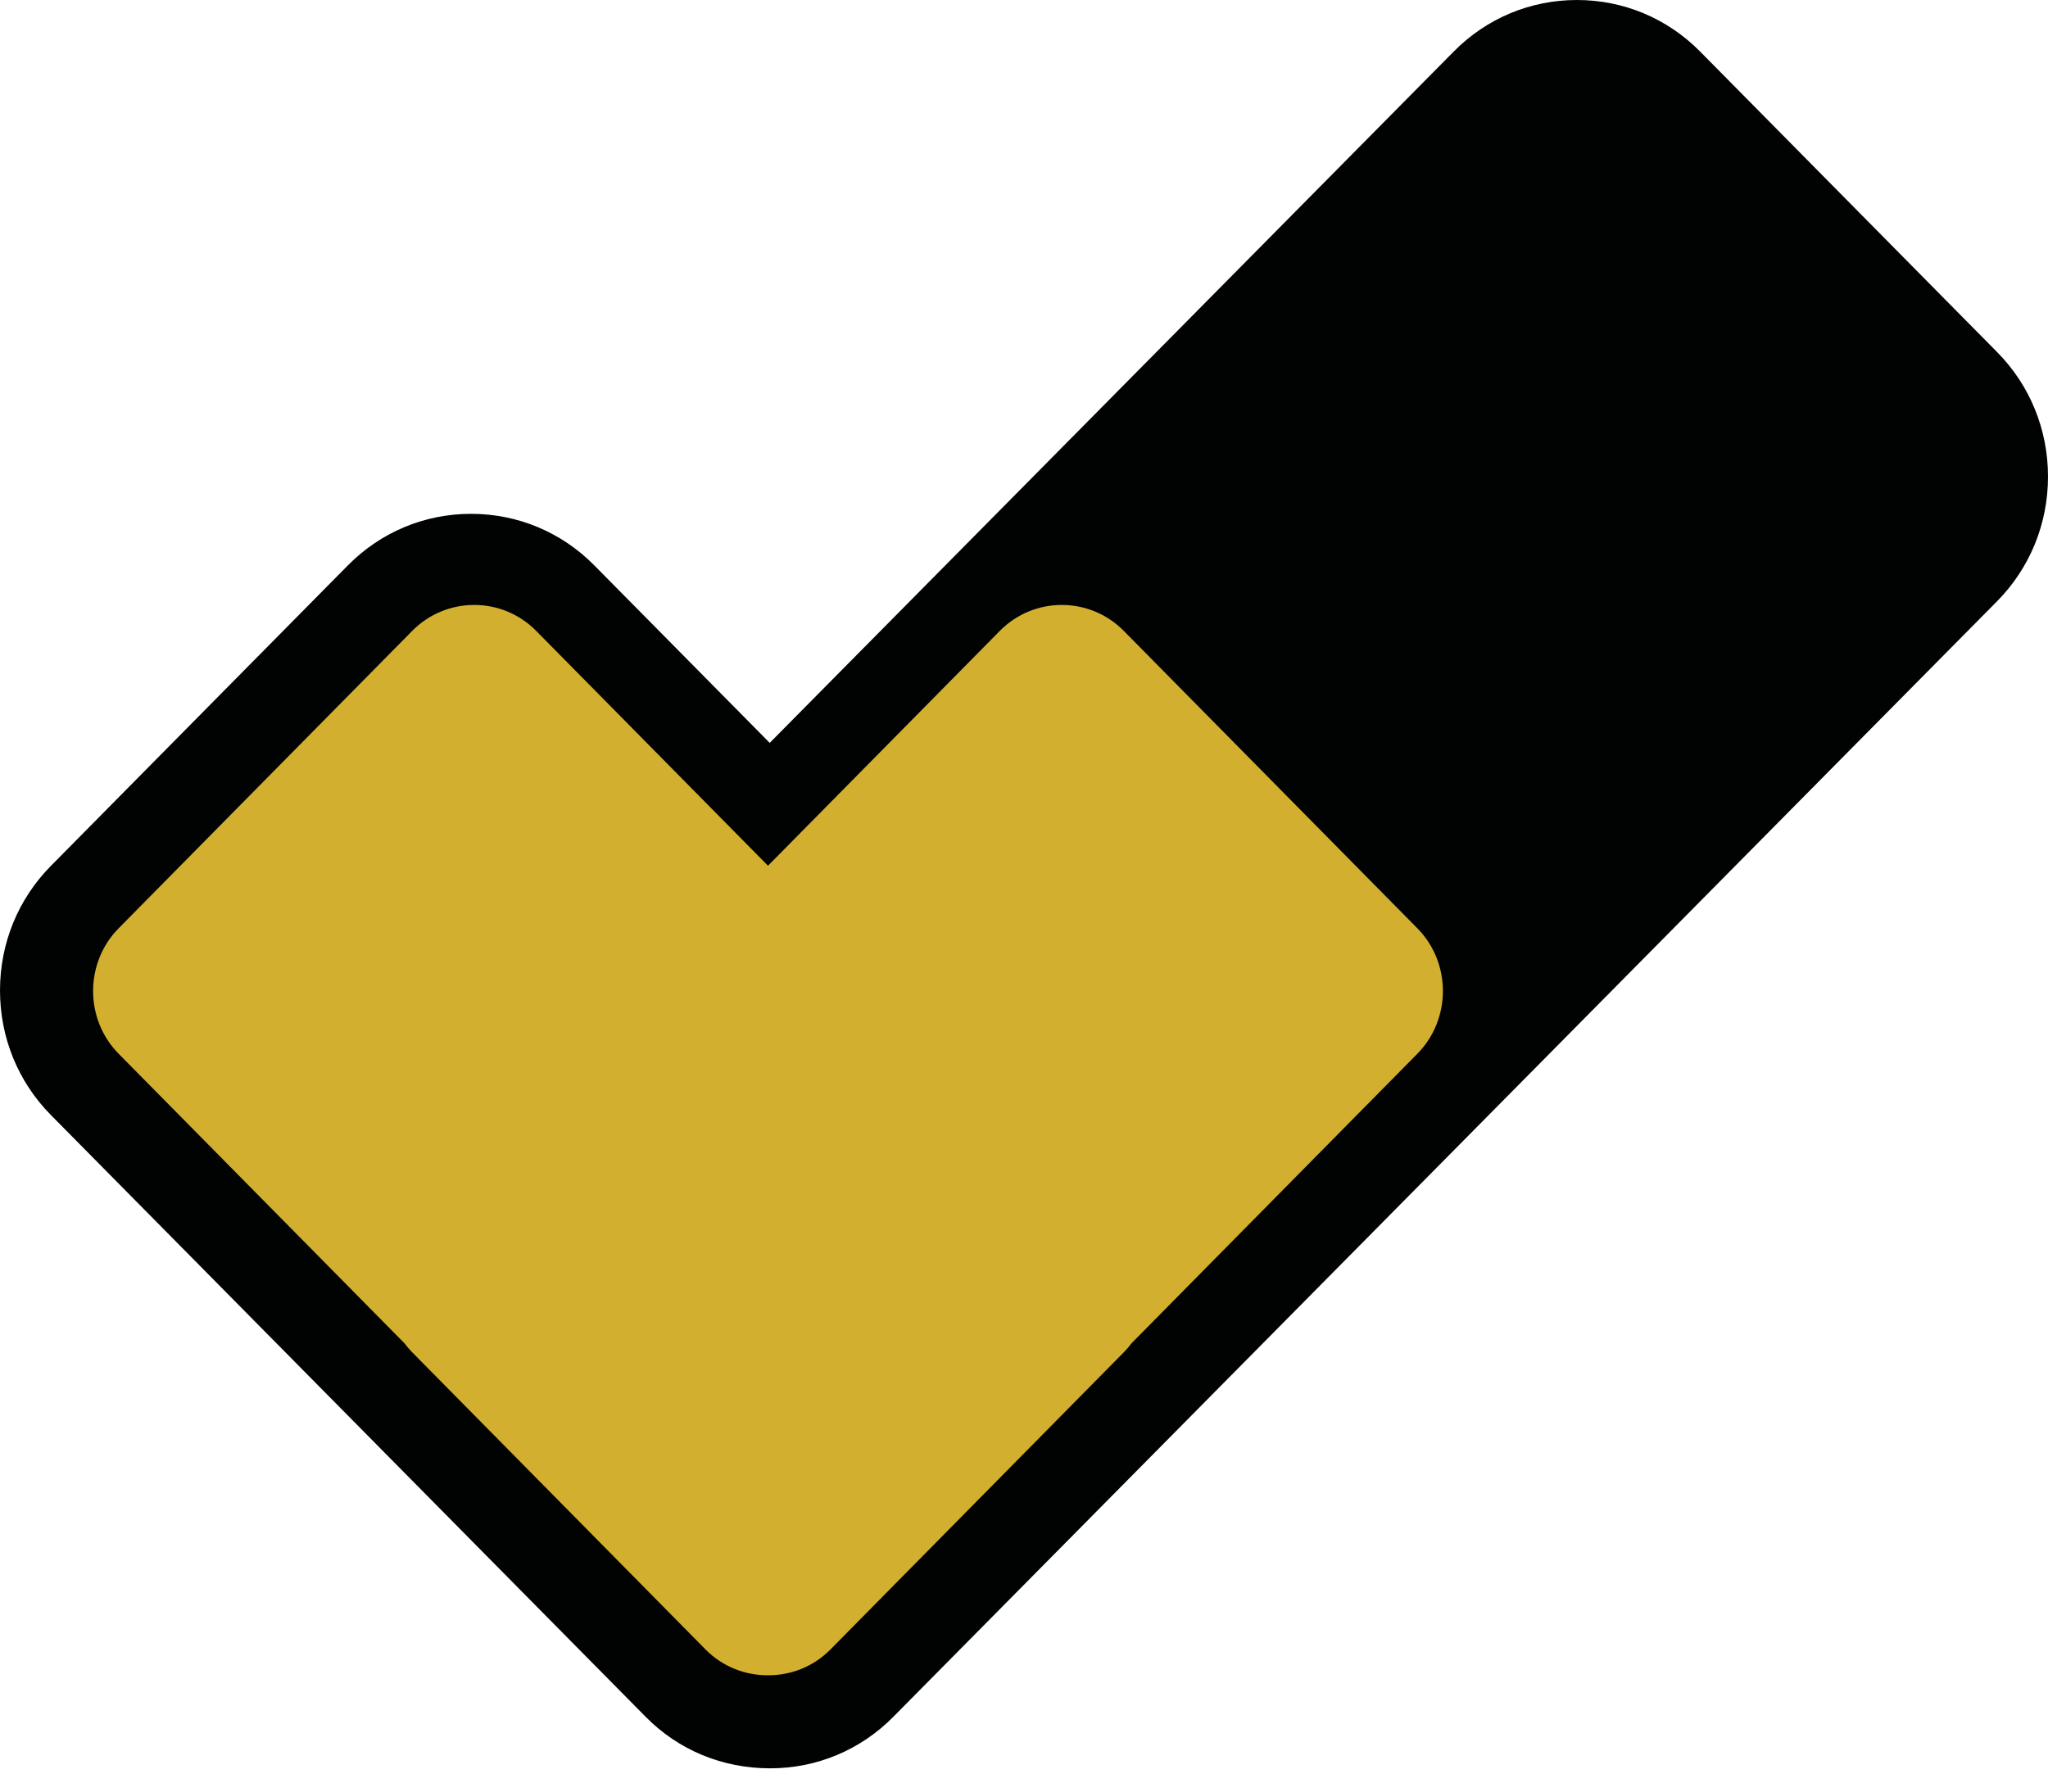 <?xml version="1.0" encoding="UTF-8"?>
<svg width="80px" height="70px" viewBox="0 0 80 70" version="1.1" xmlns="http://www.w3.org/2000/svg" xmlns:xlink="http://www.w3.org/1999/xlink">
    <title>Group 11 Copy 3</title>
    <g id="---Niche-Templates" stroke="none" stroke-width="1" fill="none" fill-rule="evenodd">
        <g id="Home" transform="translate(-1129, -4716)">
            <g id="Footer-Icons" transform="translate(0, 4391)">
                <g id="Group-11-Copy-3" transform="translate(1129, 325)">
                    <path d="M78.011,13.755 L66.409,2.012 C65.127,0.715 63.418,0 61.598,0 C59.778,0 58.07,0.715 56.788,2.012 L30.067,29.025 L23.213,22.088 C21.93,20.79 20.222,20.076 18.402,20.076 C16.582,20.076 14.874,20.79 13.591,22.088 L1.989,33.83 C0.706,35.128 -6.45947942e-15,36.857 -6.45947942e-15,38.698 C-6.45947942e-15,40.54 0.706,42.269 1.989,43.567 L25.223,67.08 C26.504,68.377 28.213,69.091 30.084,69.091 C31.904,69.091 33.612,68.377 34.894,67.08 L78.011,23.492 C79.293,22.194 80,20.465 80,18.622 C80,16.781 79.294,15.052 78.011,13.755 L78.011,13.755 Z" id="Path" fill="#010202"></path>
                    <path d="M55.366,36.27 L43.895,24.647 C42.565,23.299 40.388,23.299 39.058,24.647 L30,33.825 L20.942,24.647 C19.612,23.299 17.435,23.299 16.105,24.647 L4.634,36.27 C3.304,37.618 3.304,39.823 4.634,41.171 L15.797,52.481 C15.886,52.599 15.981,52.714 16.088,52.822 L27.558,64.445 C28.229,65.125 29.116,65.461 30,65.455 C30.884,65.461 31.77,65.125 32.441,64.445 L43.912,52.822 C44.019,52.714 44.114,52.599 44.203,52.481 L55.366,41.171 C56.696,39.823 56.696,37.618 55.366,36.27" id="Fill-40" fill="#D3AF2F"></path>
                </g>
            </g>
        </g>
    </g>
</svg>